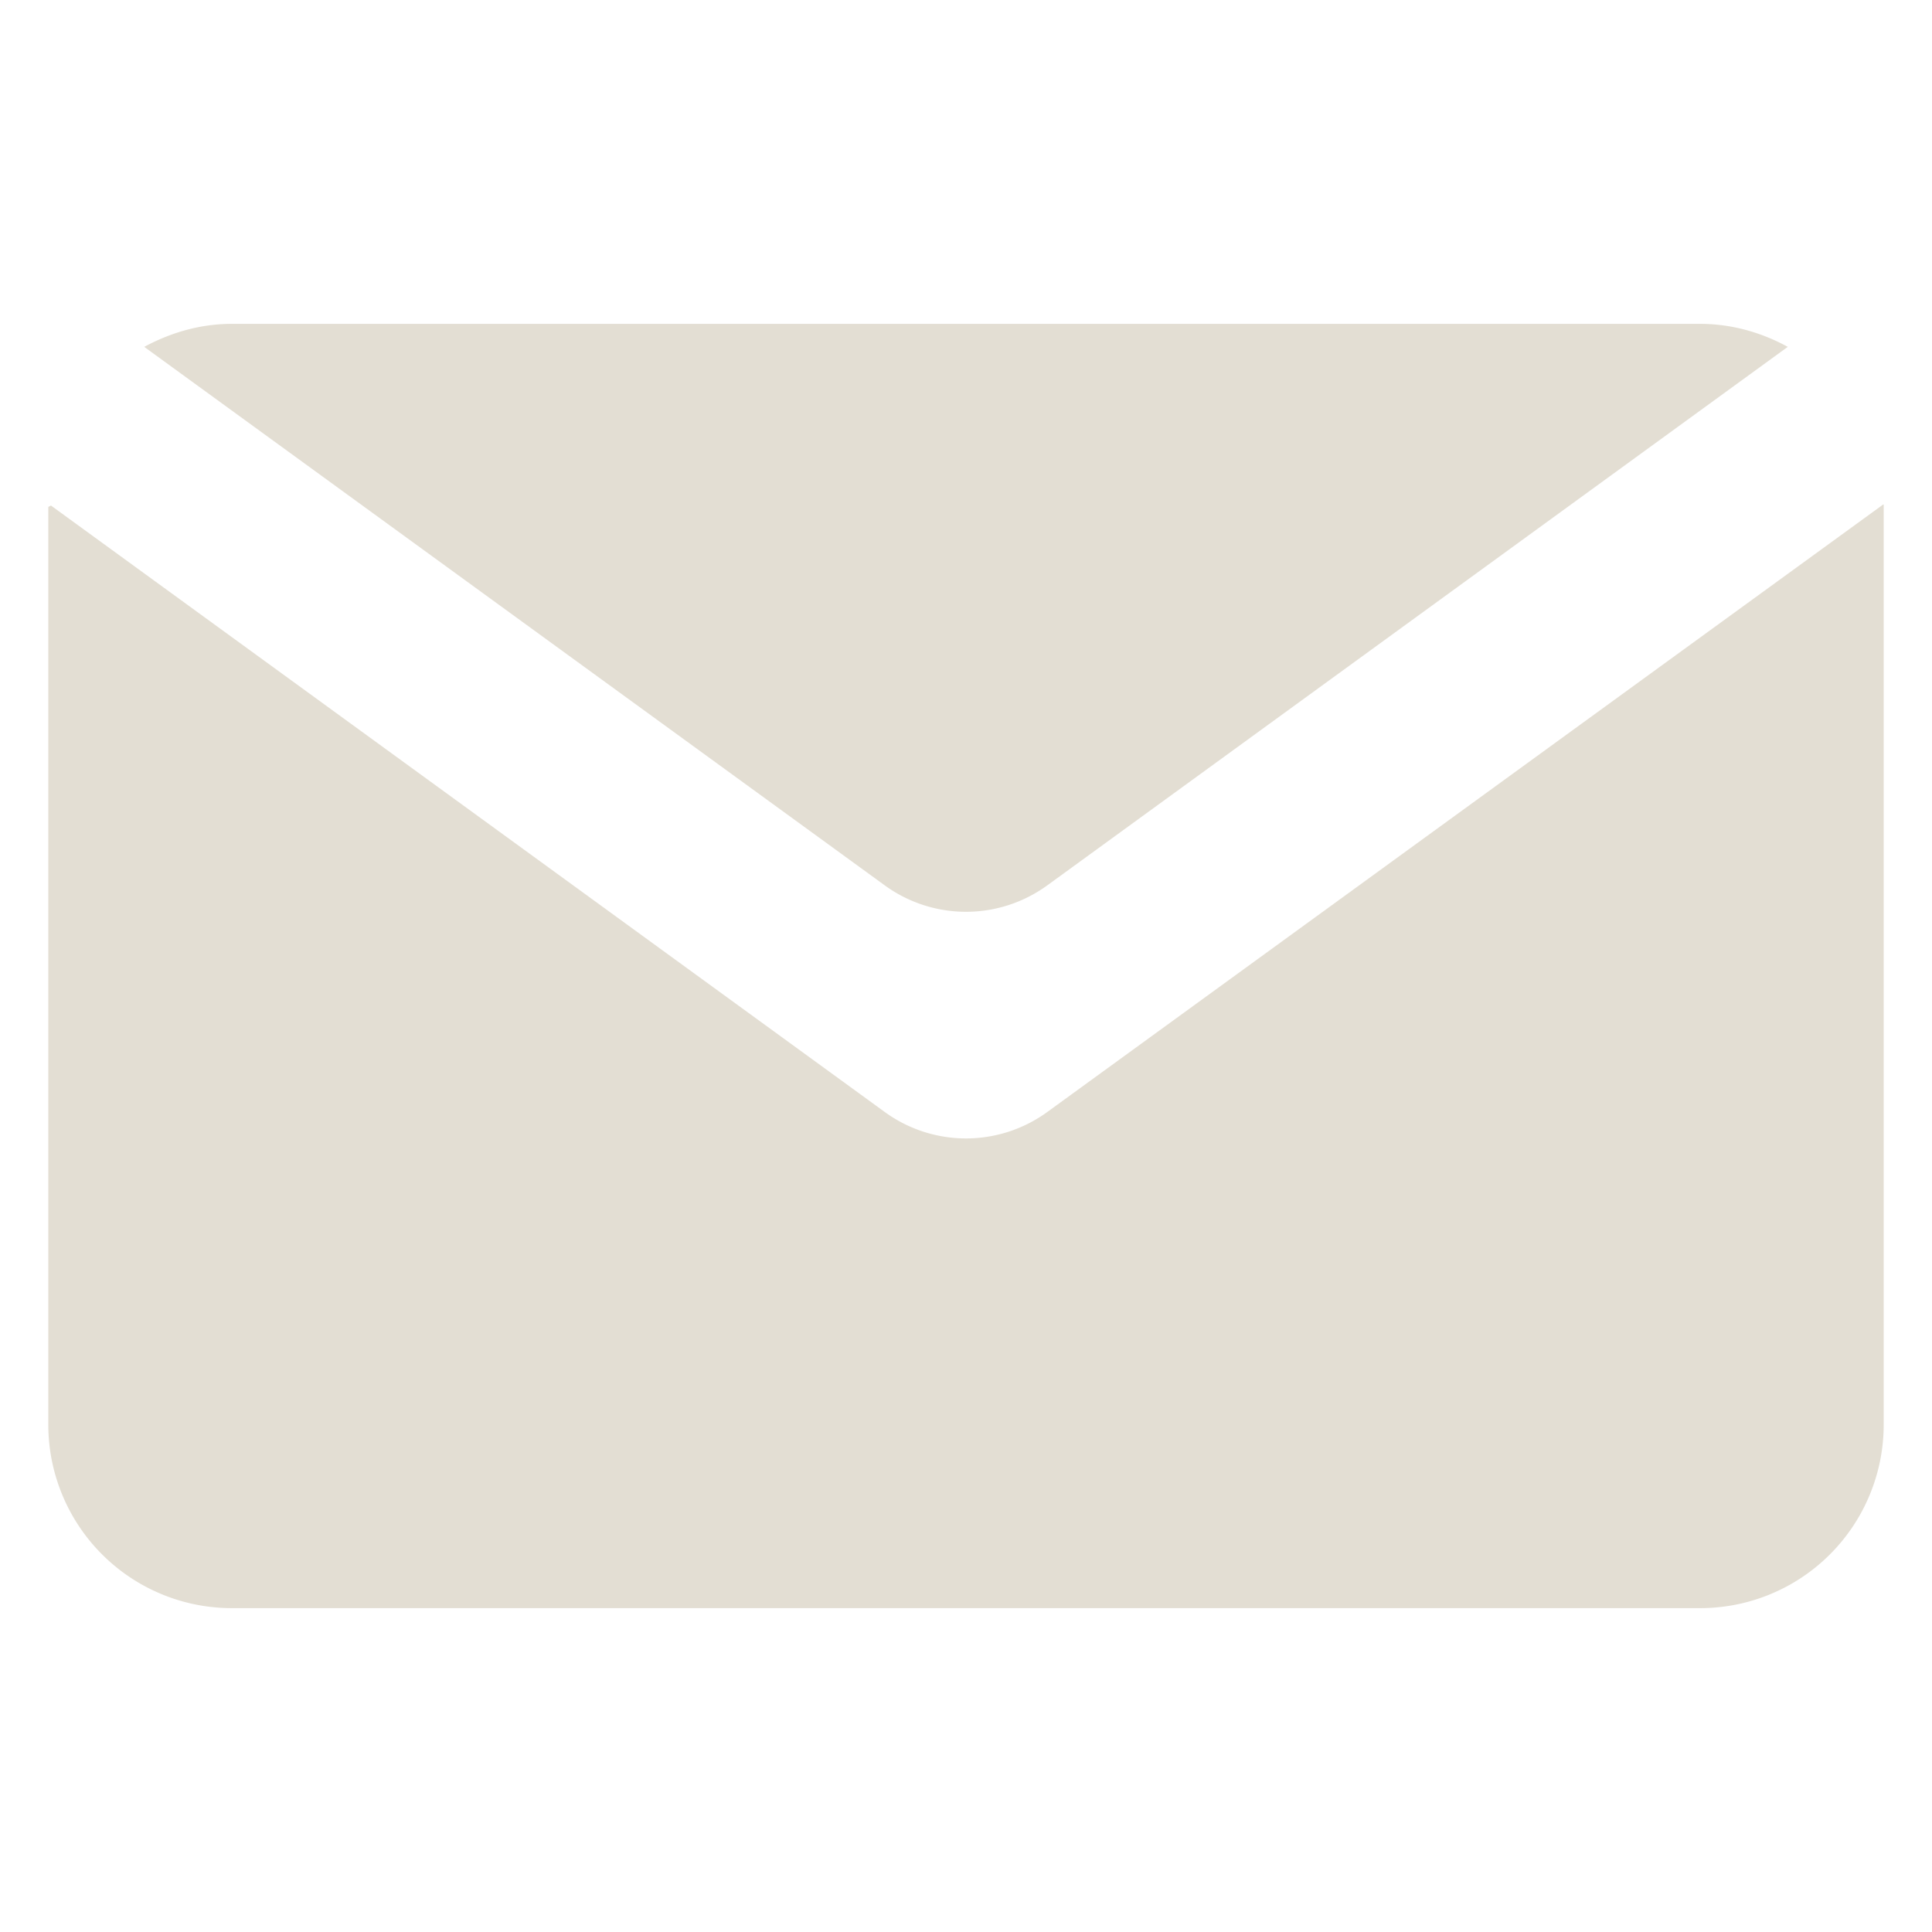 <?xml version="1.0" encoding="UTF-8"?> <svg xmlns="http://www.w3.org/2000/svg" xml:space="preserve" width="512" height="512" viewBox="0 0 100 100"><path fill="#e3ded3" d="M45.795 57.557 2.638 26.167l-.138.07v47.5a9.5 9.5 0 0 0 9.5 9.5h76a9.5 9.5 0 0 0 9.5-9.5V26.124l-.025-.013-43.27 31.447a7.15 7.15 0 0 1-8.41-.001" data-original="#000000"></path><path fill="#e3ded3" d="m54.206 45.827 38.329-27.874c-1.343-.734-2.888-1.19-4.535-1.19H12c-1.647 0-3.167.456-4.535 1.19l38.33 27.874a7.15 7.15 0 0 0 8.41 0z" data-original="#000000"></path></svg> 